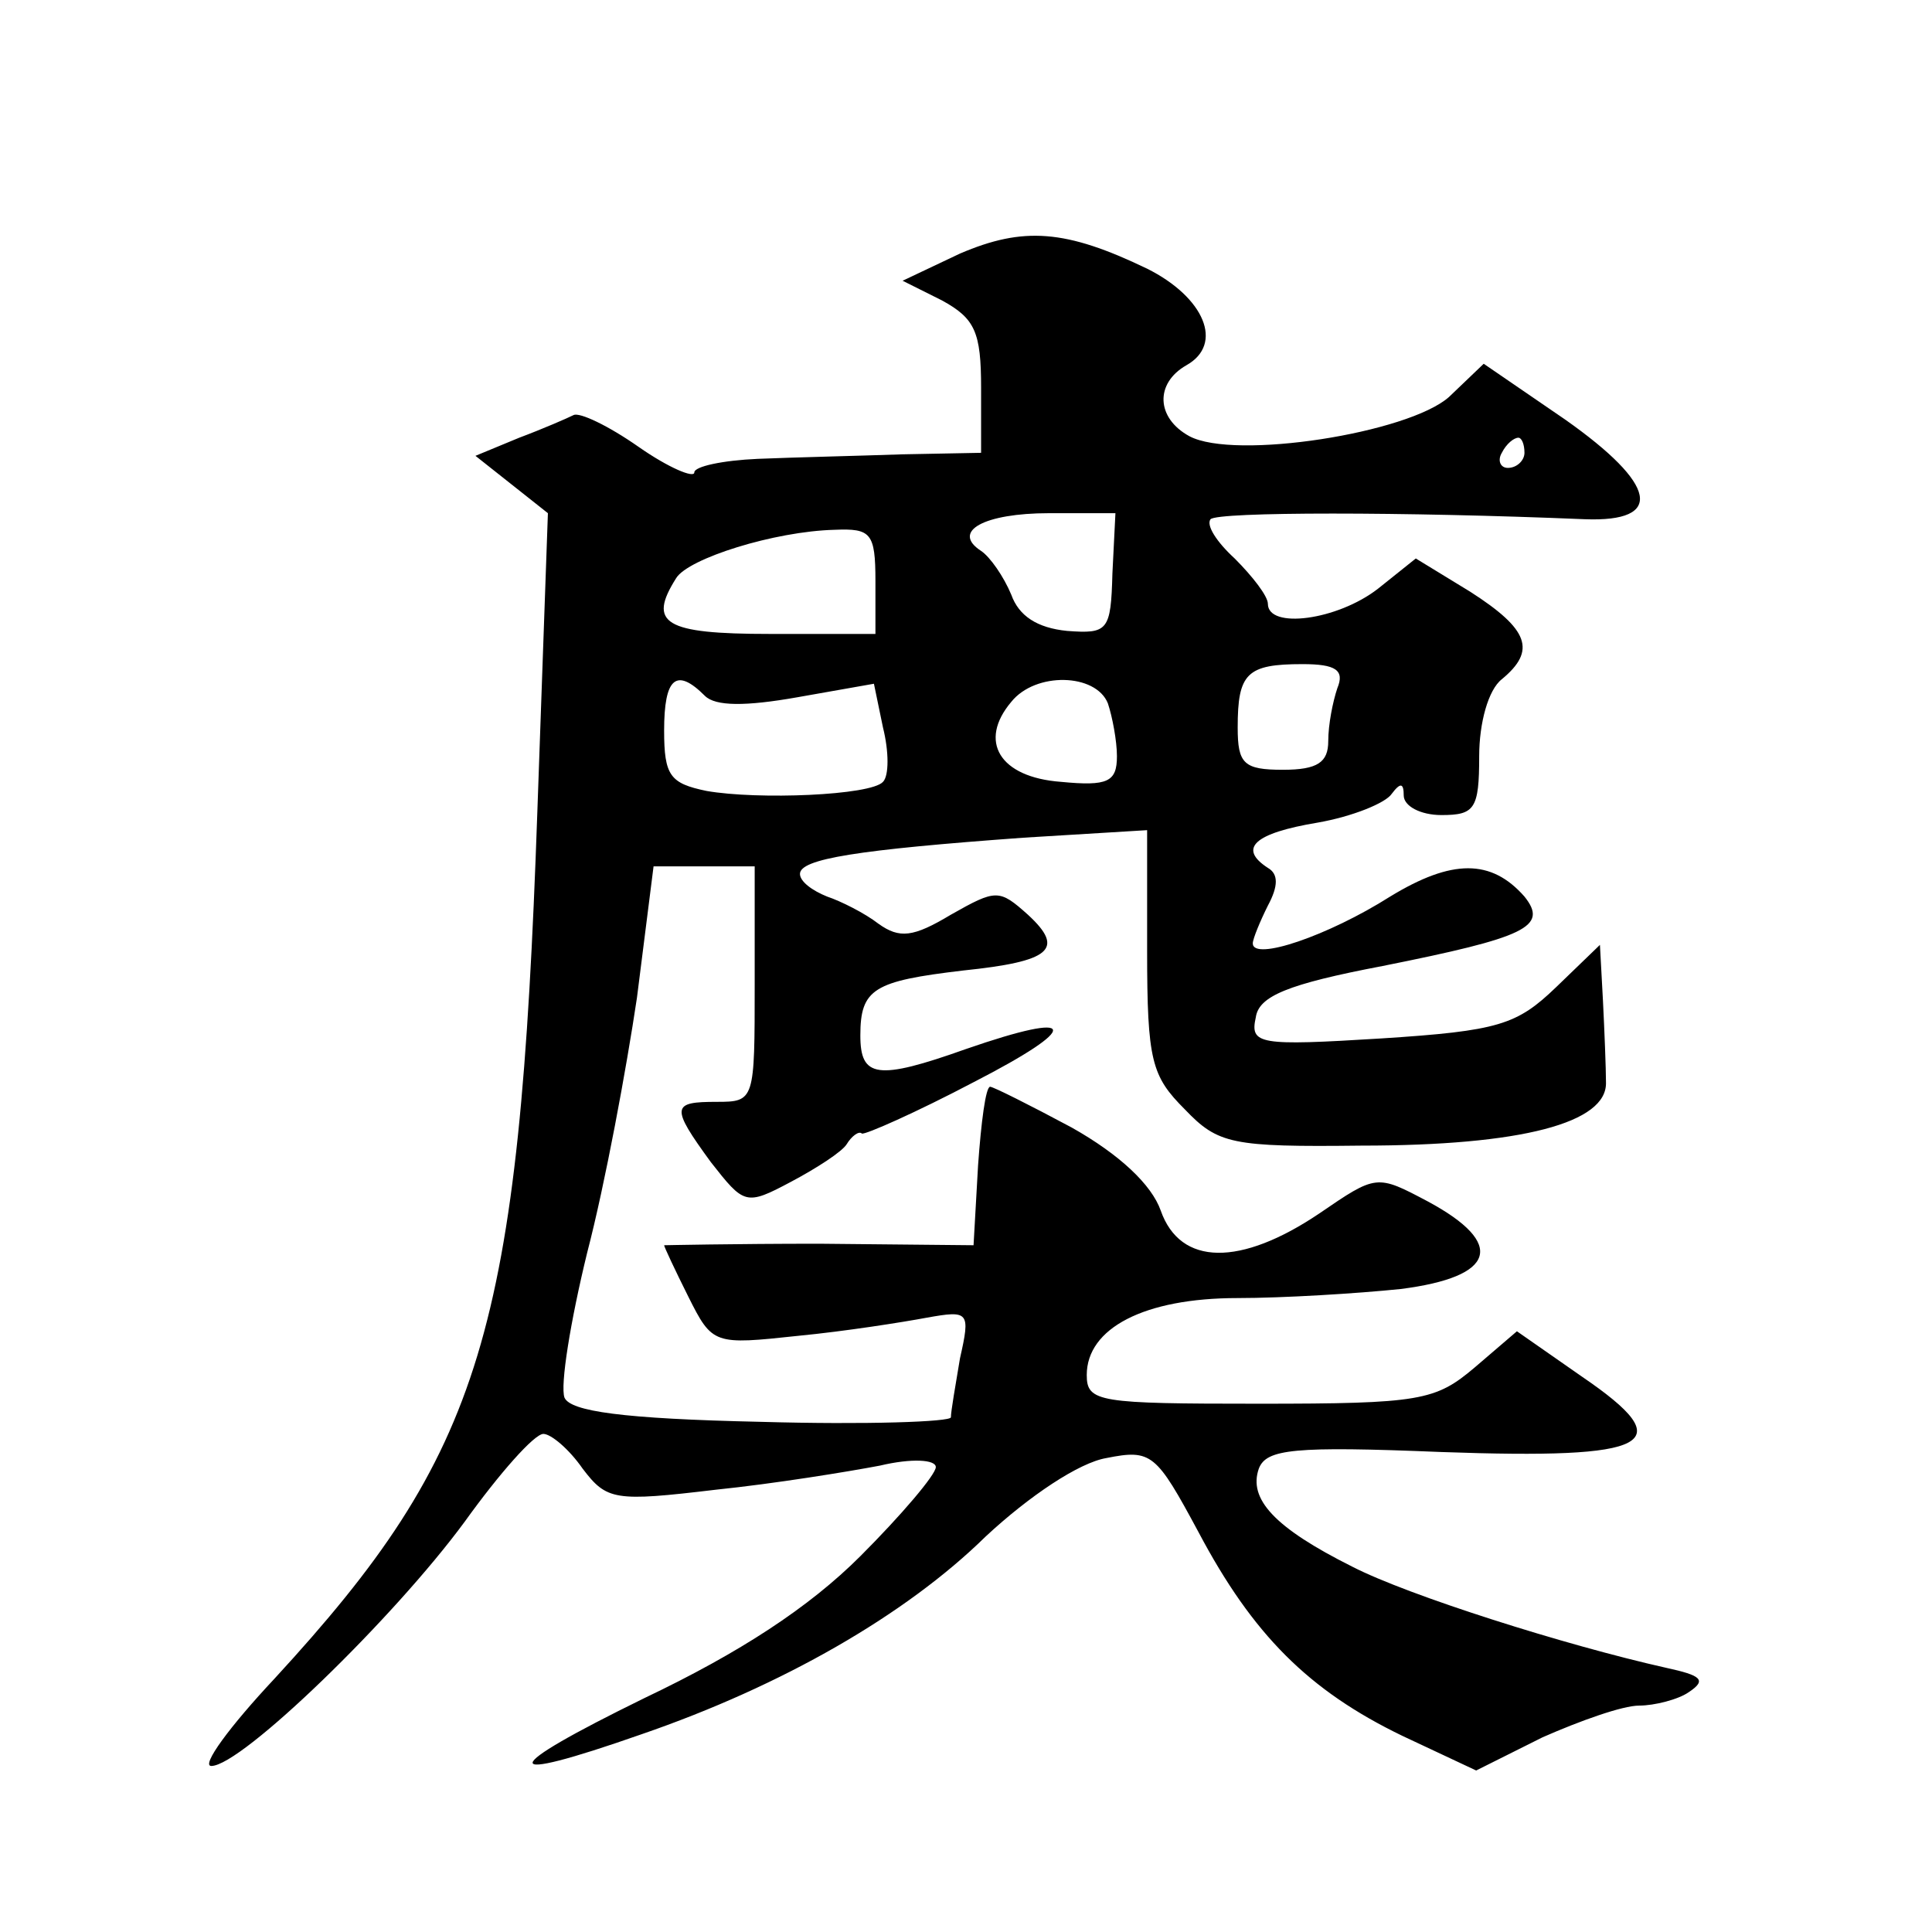 <?xml version="1.0" standalone="no"?>
<!DOCTYPE svg PUBLIC "-//W3C//DTD SVG 20010904//EN"
 "http://www.w3.org/TR/2001/REC-SVG-20010904/DTD/svg10.dtd">
<svg version="1.0" xmlns="http://www.w3.org/2000/svg"
 width="128pt" height="128pt" viewBox="0 0 128 128"
 preserveAspectRatio="xMidYMid meet">
<g transform="translate(0,128) scale(0.1,-0.1)"
fill="#0" stroke="none">
<path d="M636 1112 l-38 -18 26 -13 c22 -12 26 -21 26 -58 l0 -43 -52 -1 c-29 -1
-72 -2 -96 -3 -23 -1 -42 -5 -42 -9 0 -4 -17 3 -37 17 -20 14 -39 23 -43 21 -4
-2 -20 -9 -36 -15 l-29 -12 24 -19 24 -19 -7 -198 c-12 -345 -36 -424 -174 -574
-30 -32 -49 -58 -42 -58 20 0 121 98 168 162 23 32 46 58 52 58 5 0 17 -10 26 -23
16 -21 21 -22 88 -14 39 4 88 12 109 16 21 5 37 4 37 -1 0 -5 -23 -32 -50 -59 -34
-34 -80 -64 -143 -94 -98 -48 -99 -58 -2 -24 93 32 175 79 228 131 29 27 62 49
80 52 30 6 33 3 61 -49 36 -68 73 -105 135 -135 l49 -23 44 22 c25 11 53 21 64
21 10 0 26 4 33 9 12 8 8 11 -15 16 -67 15 -171 48 -208 67 -52 26 -69 45 -62 65
5 13 23 15 121 11 140 -5 159 5 93 50 l-43 30 -28 -24 c-26 -22 -36 -24 -143 -24
-106 0 -114 1 -114 19 0 31 38 51 100 51 30 0 79 3 108 6 63 8 70 30 18 58 -34
18 -34 18 -72 -8 -52 -35 -92 -35 -105 2 -6 17 -27 37 -59 55 -28 15 -52 27 -54
27 -3 0 -6 -24 -8 -52 l-3 -53 -102 1 c-57 0 -103 -1 -103 -1 0 -1 7 -16 16 -34
16 -32 17 -32 73 -26 31 3 69 9 85 12 28 5 29 4 22 -27 -3 -18 -6 -35 -6 -39 0
-3 -56 -5 -126 -3 -92 2 -126 7 -130 16 -3 8 4 51 15 96 12 46 26 122 33 169 l11
87 34 0 33 0 0 -78 c0 -77 0 -78 -25 -78 -30 0 -31 -3 -4 -40 22 -28 23 -29 53
-13 17 9 34 20 37 25 3 5 8 9 10 7 2 -1 36 14 74 34 72 37 70 48 -5 22 -59 -21
-70 -19 -70 9 0 31 9 36 68 43 58 6 68 14 43 37 -19 17 -21 17 -51 0 -25 -15 -34
-16 -48 -6 -9 7 -25 15 -34 18 -10 4 -18 10 -18 15 0 10 38 16 148 24 l82 5 0 -80
c0 -73 3 -83 25 -105 22 -23 31 -25 117 -24 106 0 163 15 162 42 0 9 -1 34 -2 54
l-2 37 -29 -28 c-26 -25 -38 -29 -116 -34 -81 -5 -87 -4 -83 14 2 14 21 22 84 34
95 19 110 26 94 46 -22 25 -48 25 -89 0 -41 -26 -91 -43 -91 -31 0 3 5 15 10 25
7 13 7 21 0 25 -20 13 -9 23 33 30 23 4 45 13 49 19 6 8 8 7 8 -1 0 -7 11 -13 25
-13 22 0 25 4 25 39 0 22 6 44 15 51 23 19 18 33 -21 58 l-36 22 -25 -20 c-27 -21
-73 -27 -73 -10 0 5 -10 18 -22 30 -12 11 -19 22 -16 26 5 5 128 5 248 0 53 -2
48 23 -13 66 l-54 37 -23 -22 c-27 -24 -142 -42 -172 -26 -22 12 -23 35 -2 47 25
14 12 45 -26 64 -54 26 -82 28 -124 10z m374 -132 c0 -5 -5 -10 -11 -10 -5 0 -7
5 -4 10 3 6 8 10 11 10 2 0 4 -4 4 -10z m-273 -80 c-1 -38 -3 -40 -30 -38 -20 2
-32 10 -37 24 -5 12 -14 25 -20 29 -20 13 2 25 45 25 l44 0 -2 -40z m-157 -5 l0
-35 -70 0 c-70 0 -81 7 -62 37 8 13 65 31 105 32 24 1 27 -2 27 -34z m306 -71 c-3
-9 -6 -24 -6 -35 0 -14 -7 -19 -30 -19 -26 0 -30 4 -30 28 0 36 6 42 43 42 22 0
28 -4 23 -16z m-419 -5 c7 -7 27 -7 61 -1 l51 9 6 -29 c4 -16 4 -32 0 -36 -8 -9
-83 -12 -117 -6 -24 5 -28 10 -28 40 0 35 8 42 27 23z m267 -5 c3 -9 6 -25 6 -35
0 -17 -6 -20 -37 -17 -41 3 -55 27 -33 53 16 20 56 19 64 -1z"/>
</g>
</svg>
